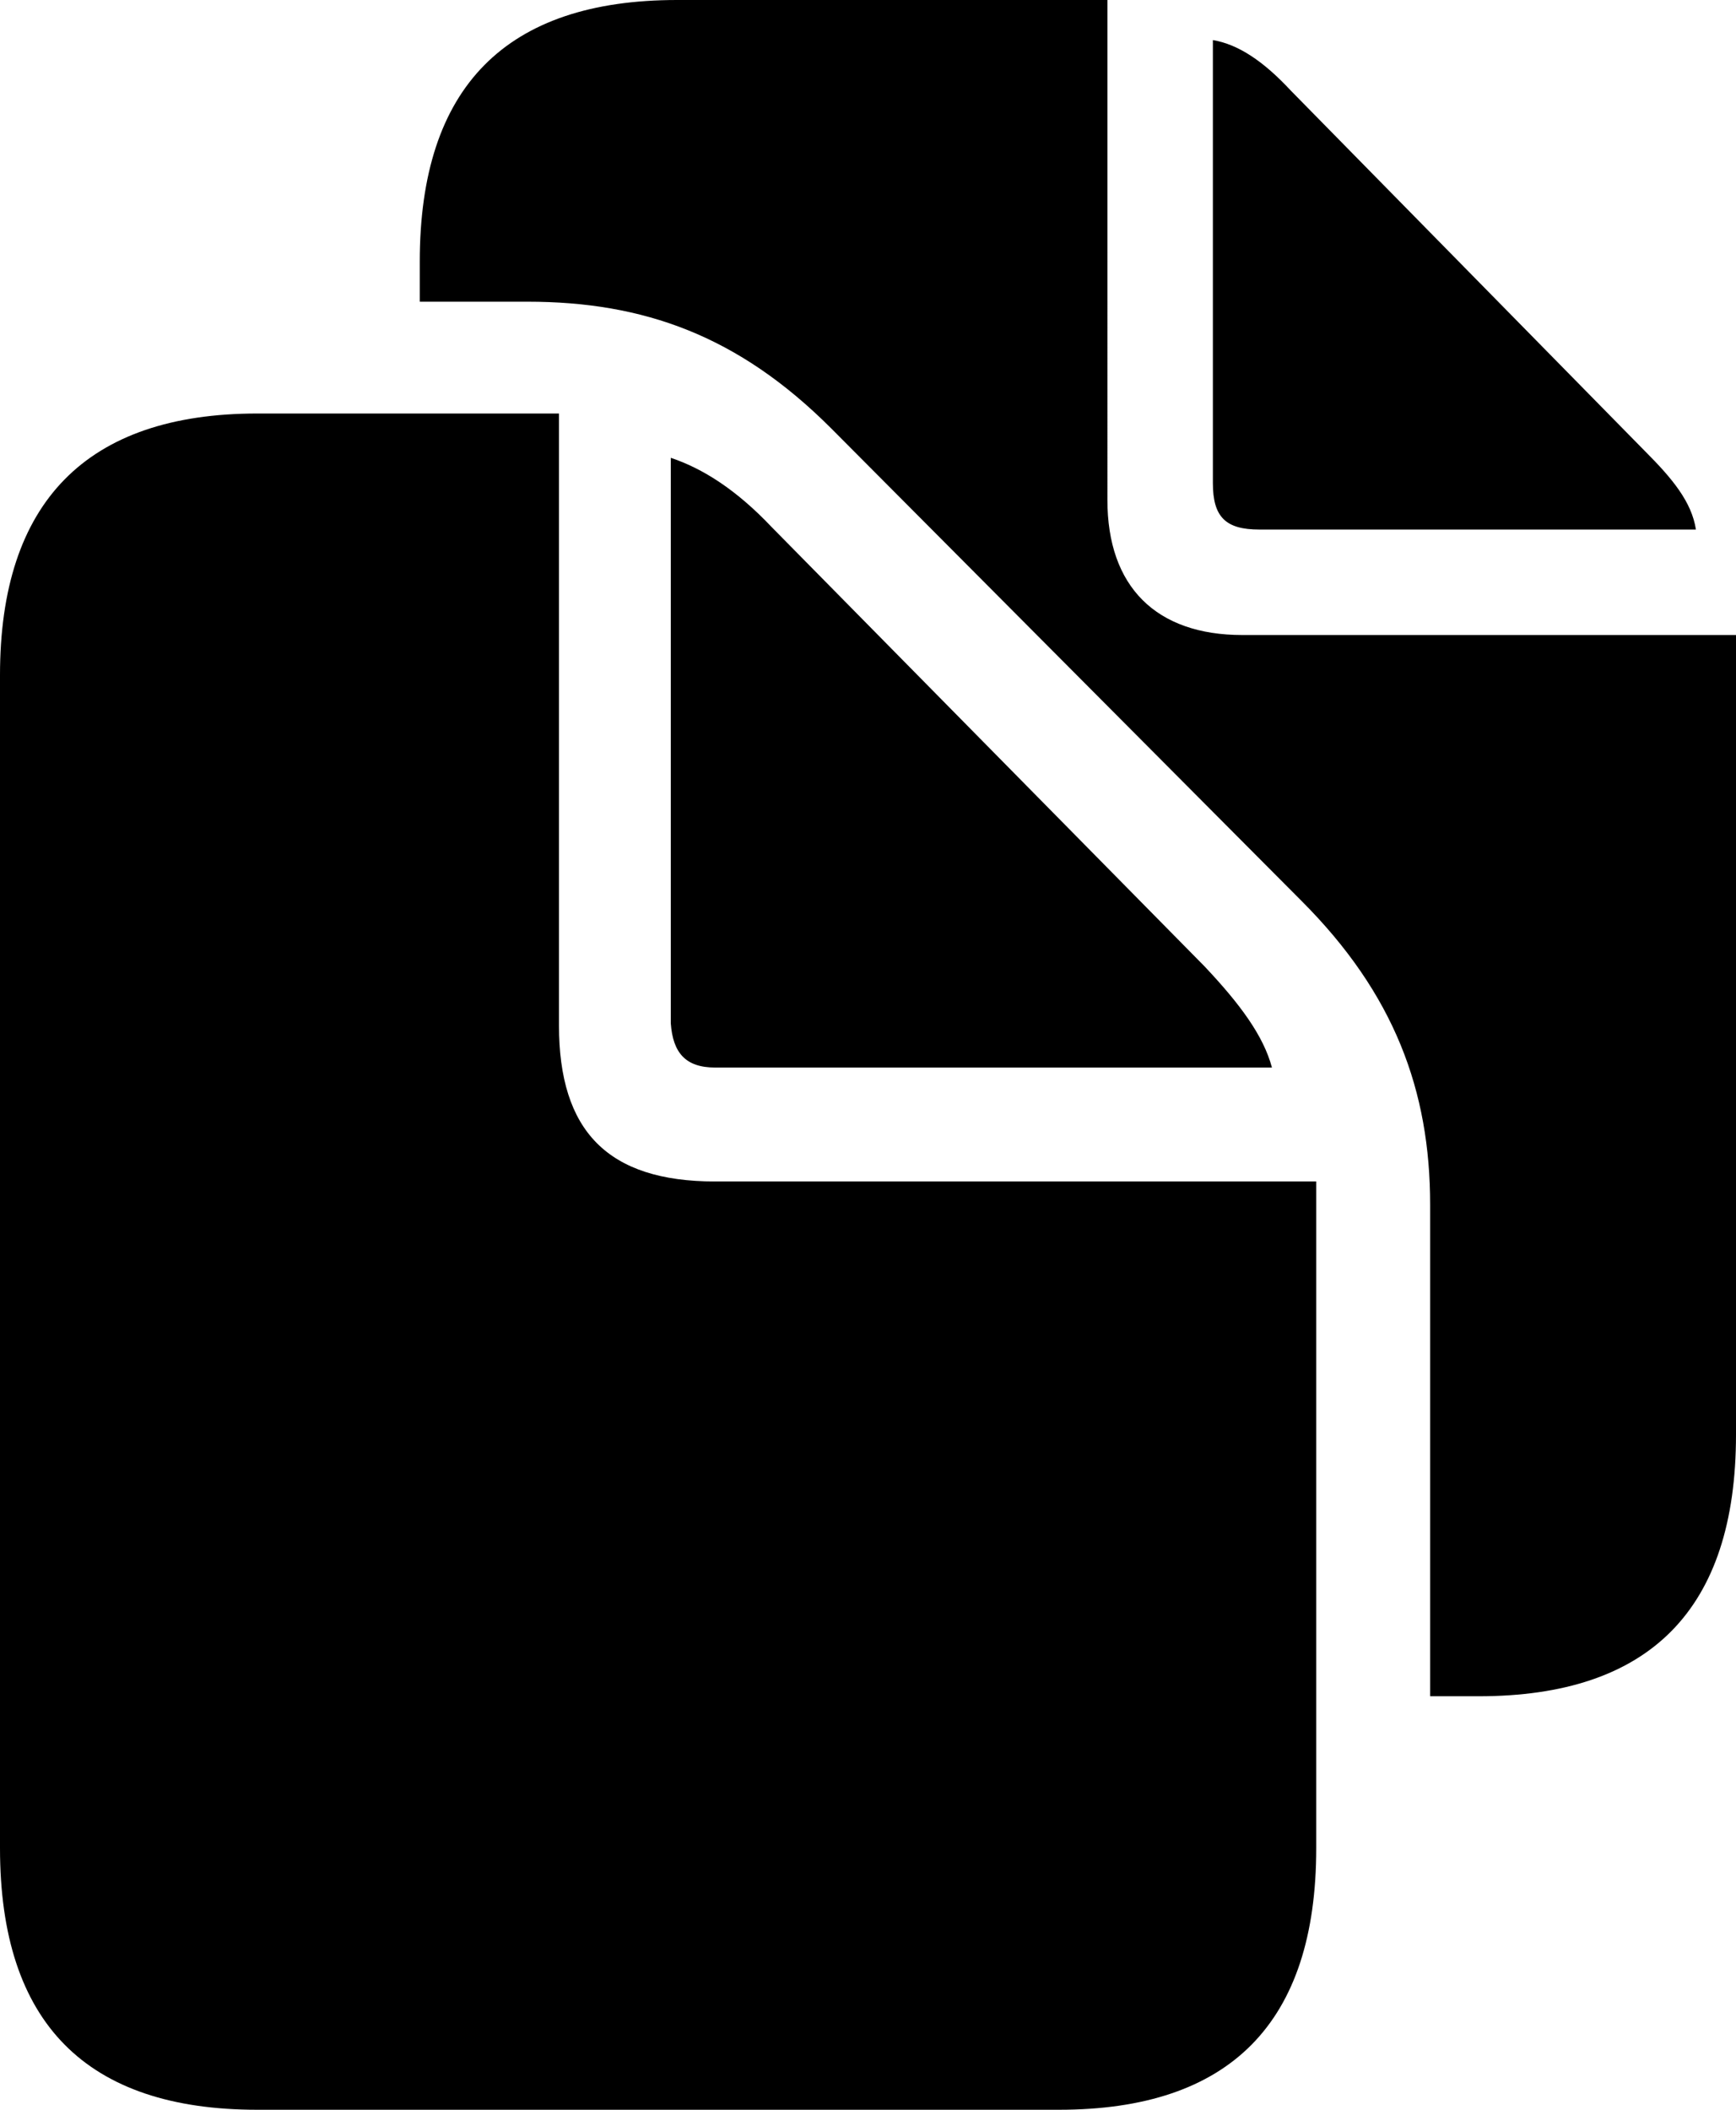 <?xml version="1.0" encoding="utf-8"?>
<!-- Generator: Adobe Illustrator 26.2.1, SVG Export Plug-In . SVG Version: 6.00 Build 0)  -->
<svg version="1.1" id="Calque_1" xmlns="http://www.w3.org/2000/svg" xmlns:xlink="http://www.w3.org/1999/xlink" x="0px" y="0px"
	 viewBox="0 0 82.3 100" style="enable-background:new 0 0 82.3 100;" xml:space="preserve">
<path d="M67.8,80.4h2.3c8.1,0,12.2-4.1,12.2-12.4V30.1H58.9c-4.1,0-6.4-2.3-6.4-6.4V0H32.1C24,0,19.9,4.1,19.9,12.4v1.9H25
	c5.5,0,10,1.6,14.4,6l22.3,22.4c4.4,4.4,6.1,9,6.1,14.4V80.4z M59.7,25.1h20.7c-0.2-1.3-1.1-2.4-2.4-3.7L61.2,4.3
	c-1.3-1.4-2.5-2.2-3.7-2.4l0,21C57.5,24.5,58.1,25.1,59.7,25.1z M12.2,100h38c8.1,0,12.2-4.1,12.2-12.4V56H33.9
	c-5.1,0-7.4-2.4-7.4-7.4V19.6H12.2C4.1,19.6,0,23.8,0,32v55.6C0,95.9,4.1,100,12.2,100z M33.9,50.6h26.4c-0.4-1.5-1.5-3-3.2-4.8
	L36.6,25c-1.7-1.8-3.3-2.8-4.8-3.3v26.8C31.9,49.9,32.5,50.6,33.9,50.6z"/>
</svg>
